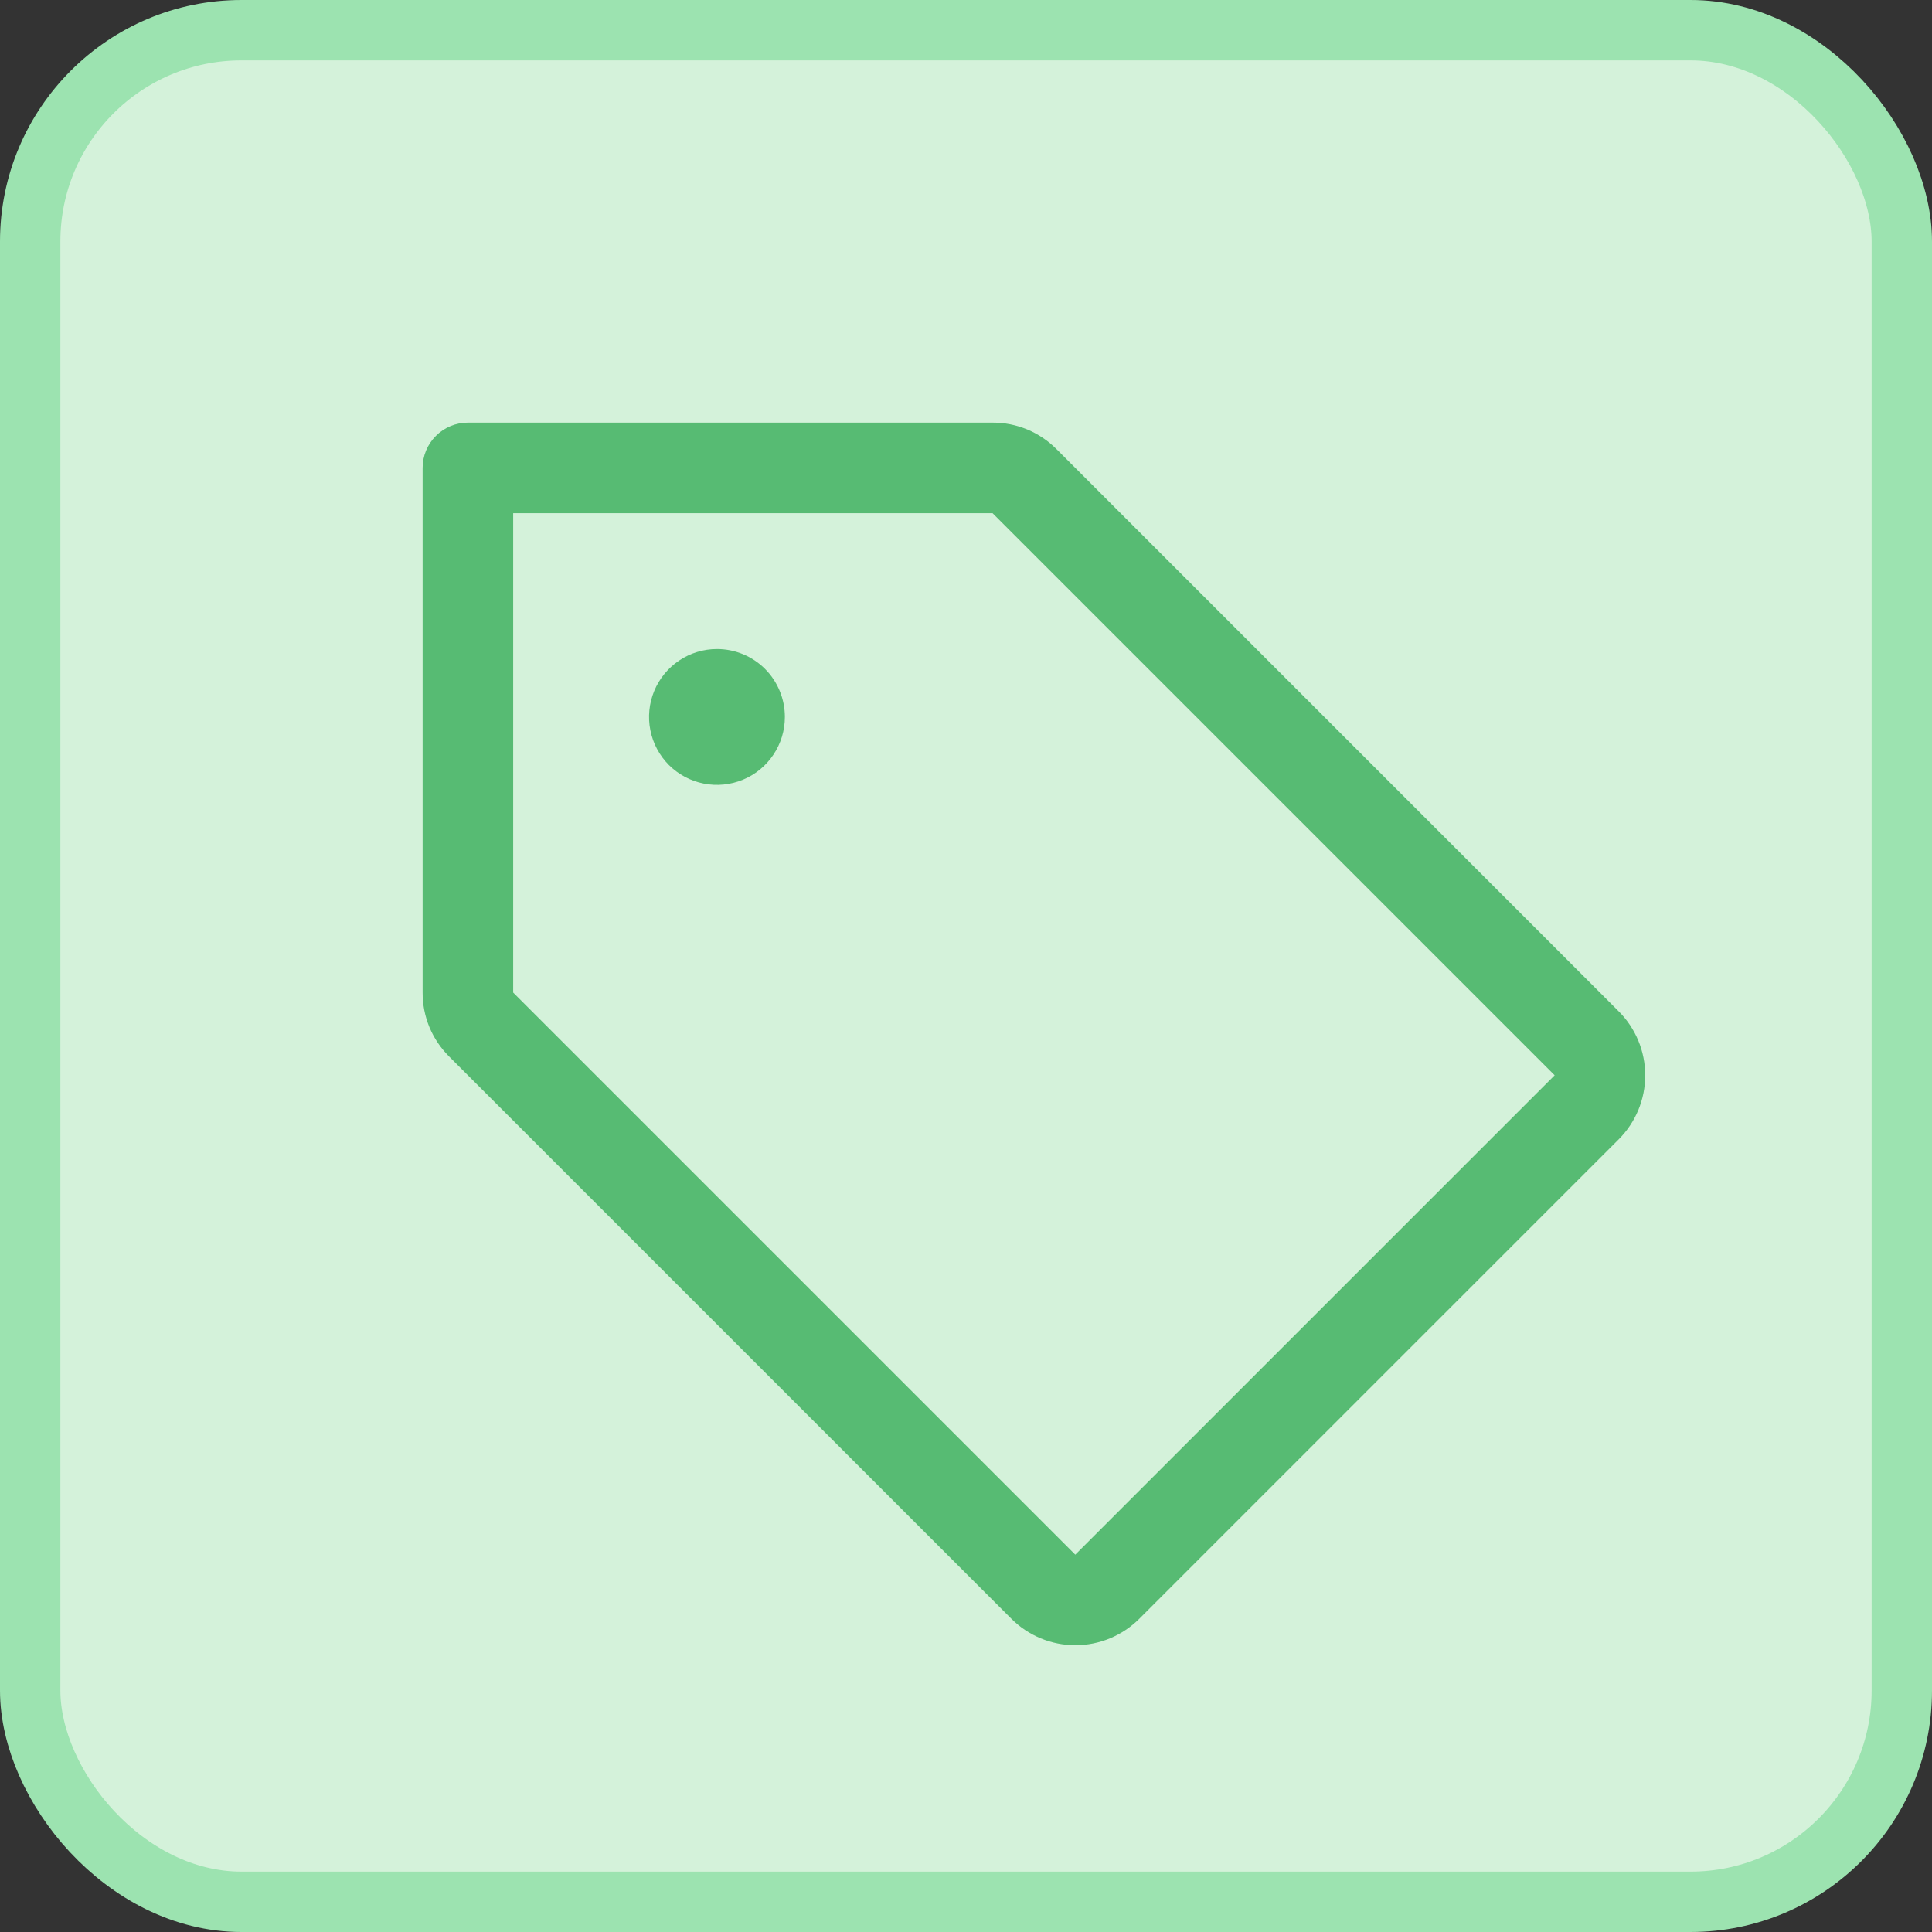 <svg width="32" height="32" viewBox="0 0 32 32" fill="none" xmlns="http://www.w3.org/2000/svg">
<rect x="0" y="0" width="32" height="32" fill="#333333" stroke="none"/>
<rect x="0.5" y="0.5" width="31" height="31" rx="3.5" fill="#D4F2DA"/>
<rect x="0.5" y="0.5" width="31" height="31" rx="3.5" stroke="#9CE3B0"/>
<path d="M26.81 16.75L17.5 7.44C17.361 7.3 17.196 7.189 17.014 7.113C16.832 7.038 16.637 6.999 16.44 7H7.75C7.551 7 7.36 7.079 7.22 7.22C7.079 7.36 7 7.551 7 7.75V16.44C6.999 16.637 7.038 16.832 7.113 17.014C7.189 17.196 7.3 17.361 7.44 17.5L16.75 26.81C16.889 26.95 17.055 27.06 17.237 27.136C17.419 27.211 17.614 27.25 17.811 27.25C18.008 27.25 18.203 27.211 18.385 27.136C18.567 27.06 18.732 26.95 18.872 26.81L26.81 18.872C26.95 18.732 27.06 18.567 27.136 18.385C27.211 18.203 27.25 18.008 27.25 17.811C27.25 17.614 27.211 17.419 27.136 17.237C27.06 17.055 26.95 16.889 26.81 16.75ZM17.81 25.75L8.5 16.44V8.5H16.44L25.75 17.81L17.81 25.75ZM13 11.875C13 12.098 12.934 12.315 12.81 12.5C12.687 12.685 12.511 12.829 12.306 12.914C12.1 12.999 11.874 13.022 11.655 12.978C11.437 12.935 11.237 12.828 11.079 12.671C10.922 12.513 10.815 12.313 10.772 12.095C10.728 11.876 10.751 11.65 10.836 11.444C10.921 11.239 11.065 11.063 11.25 10.94C11.435 10.816 11.652 10.75 11.875 10.75C12.173 10.75 12.46 10.868 12.671 11.079C12.882 11.29 13 11.577 13 11.875Z" fill="#57BB73"/>
</svg>

